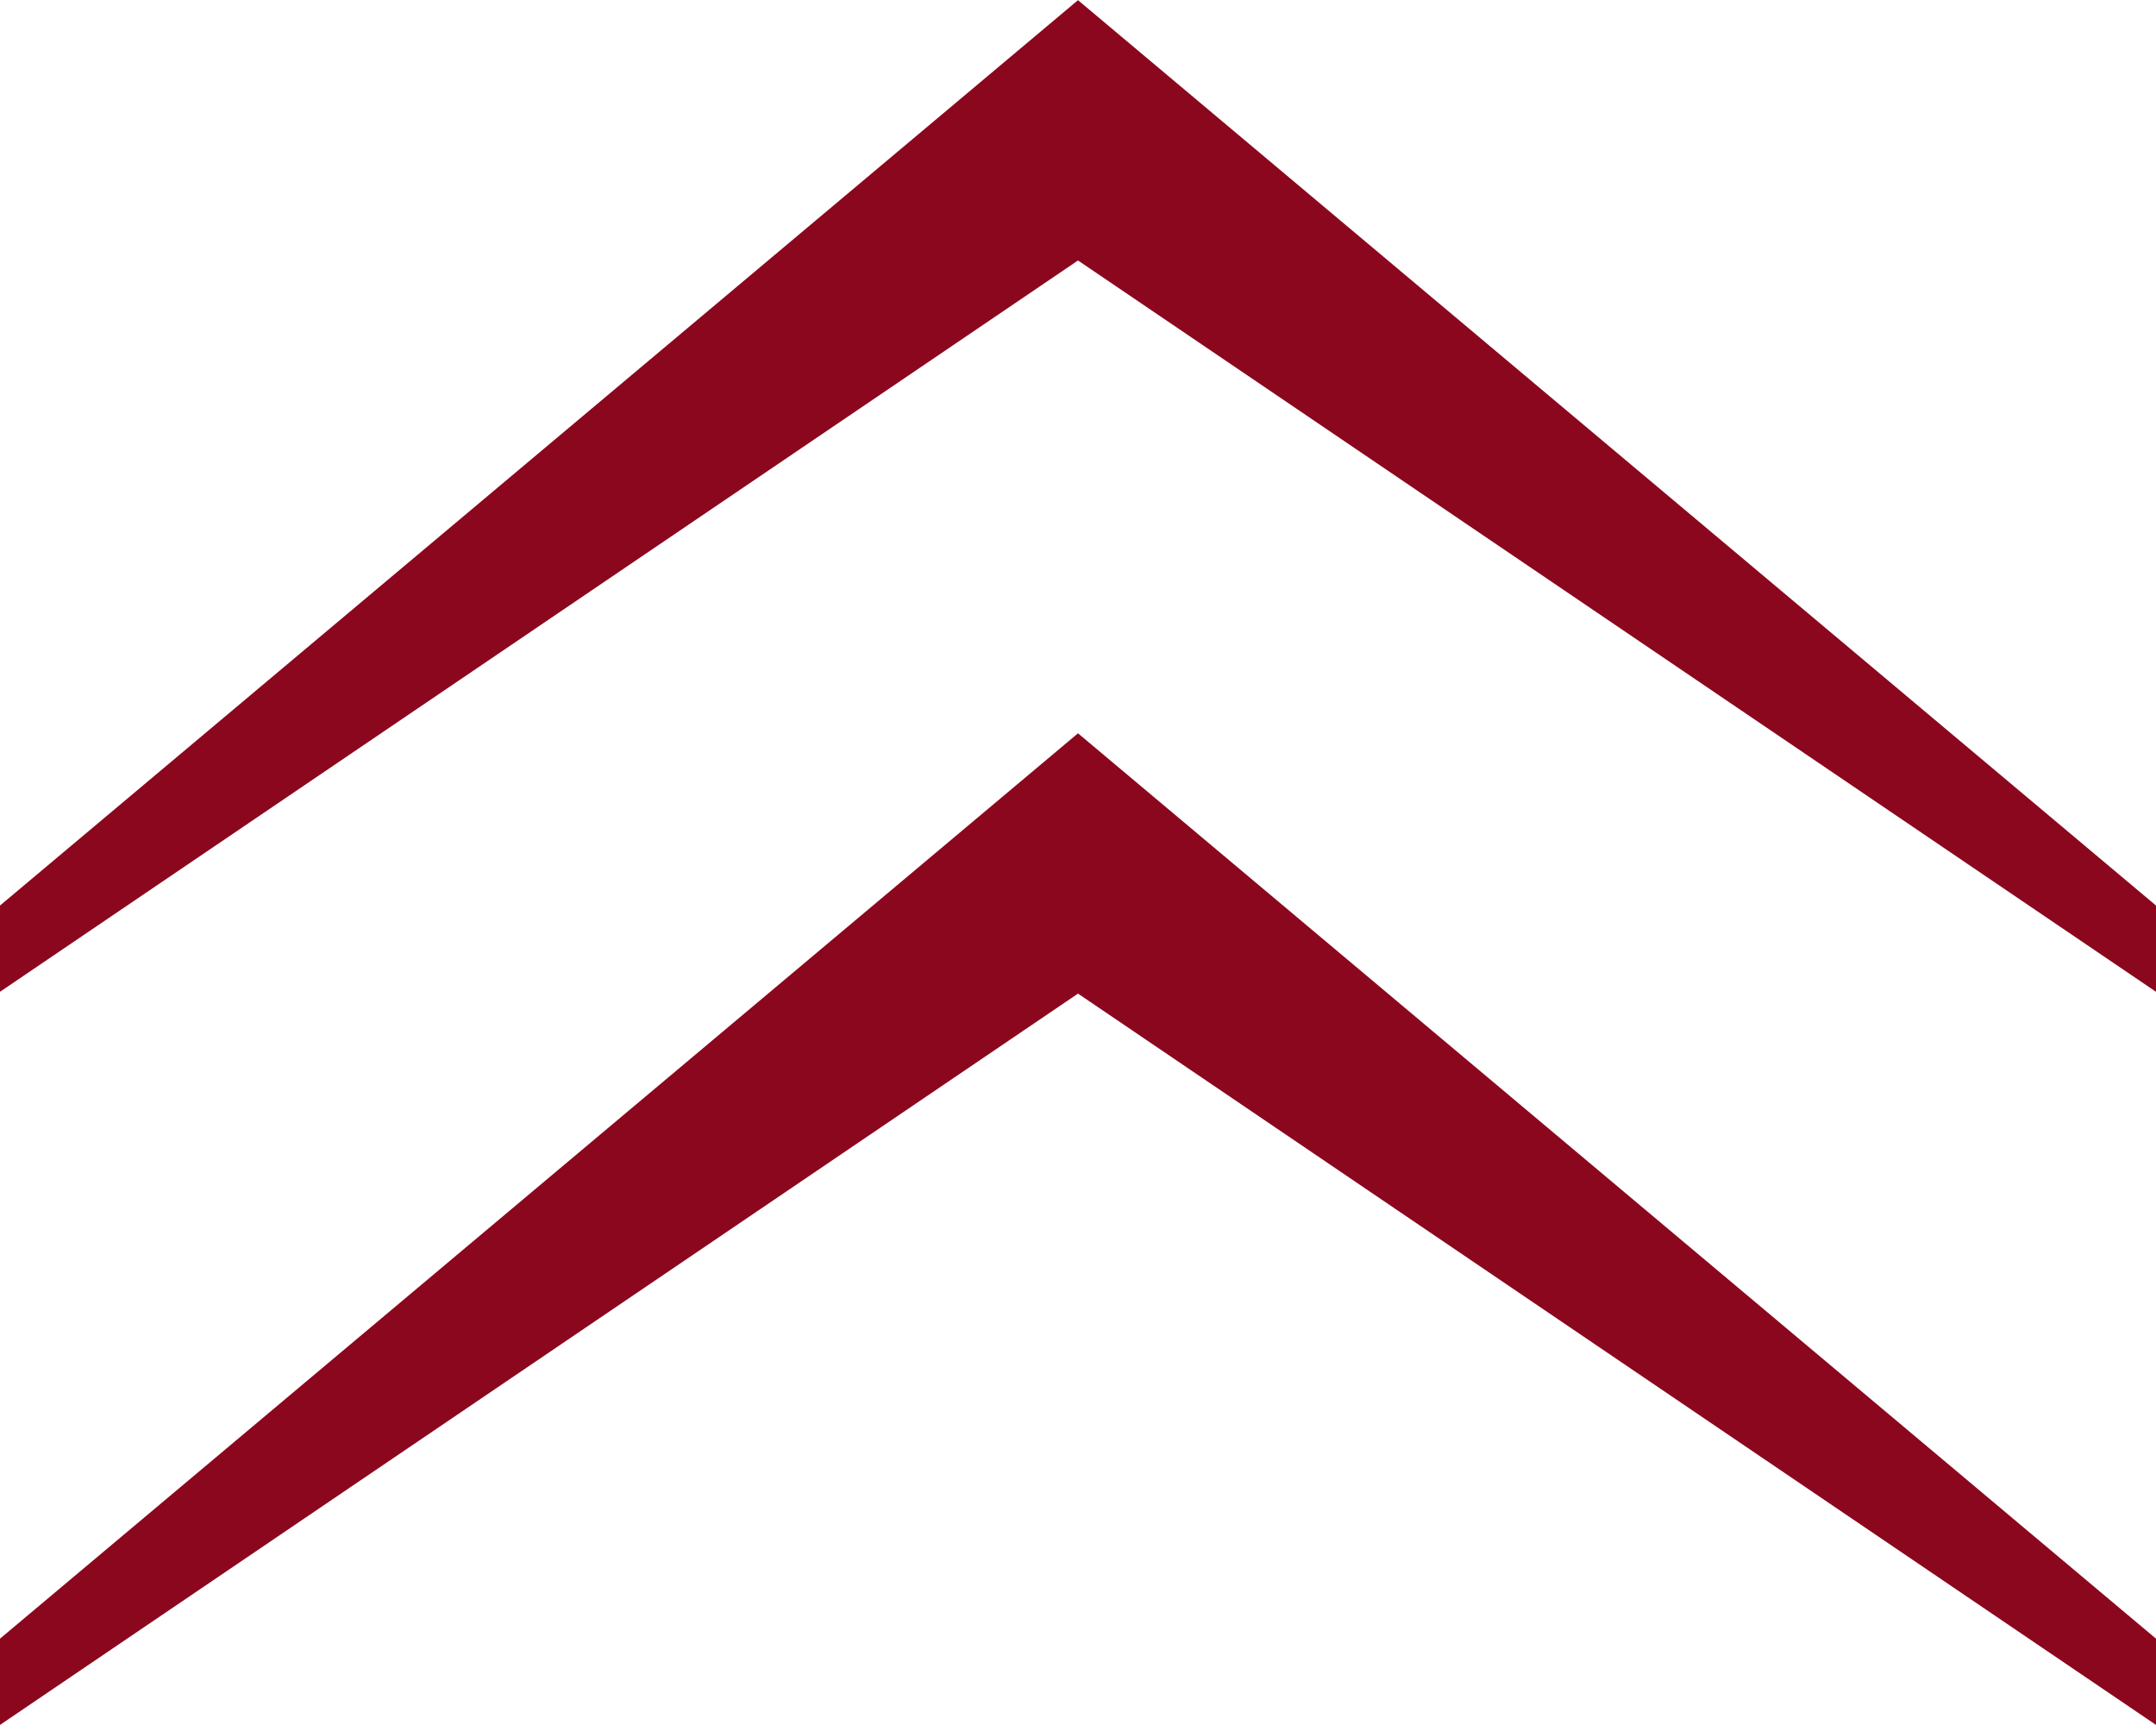 <svg xmlns="http://www.w3.org/2000/svg" width="50" height="39.994" viewBox="0 0 50 39.994">
  <g id="Group_189" data-name="Group 189" transform="translate(-7238.503 -7886.388)">
    <path id="Path_442" data-name="Path 442" d="M5855.3,1305.475h2l-16.958,25,16.958,25h-2l-20.994-25Z" transform="translate(8593.978 2069.086) rotate(90)" fill="#8b071e"/>
    <path id="Path_443" data-name="Path 443" d="M5855.3,1305.475h2l-16.958,25,16.958,25h-2l-20.994-25Z" transform="translate(8593.978 2052.086) rotate(90)" fill="#8b071e"/>
  </g>
</svg>
